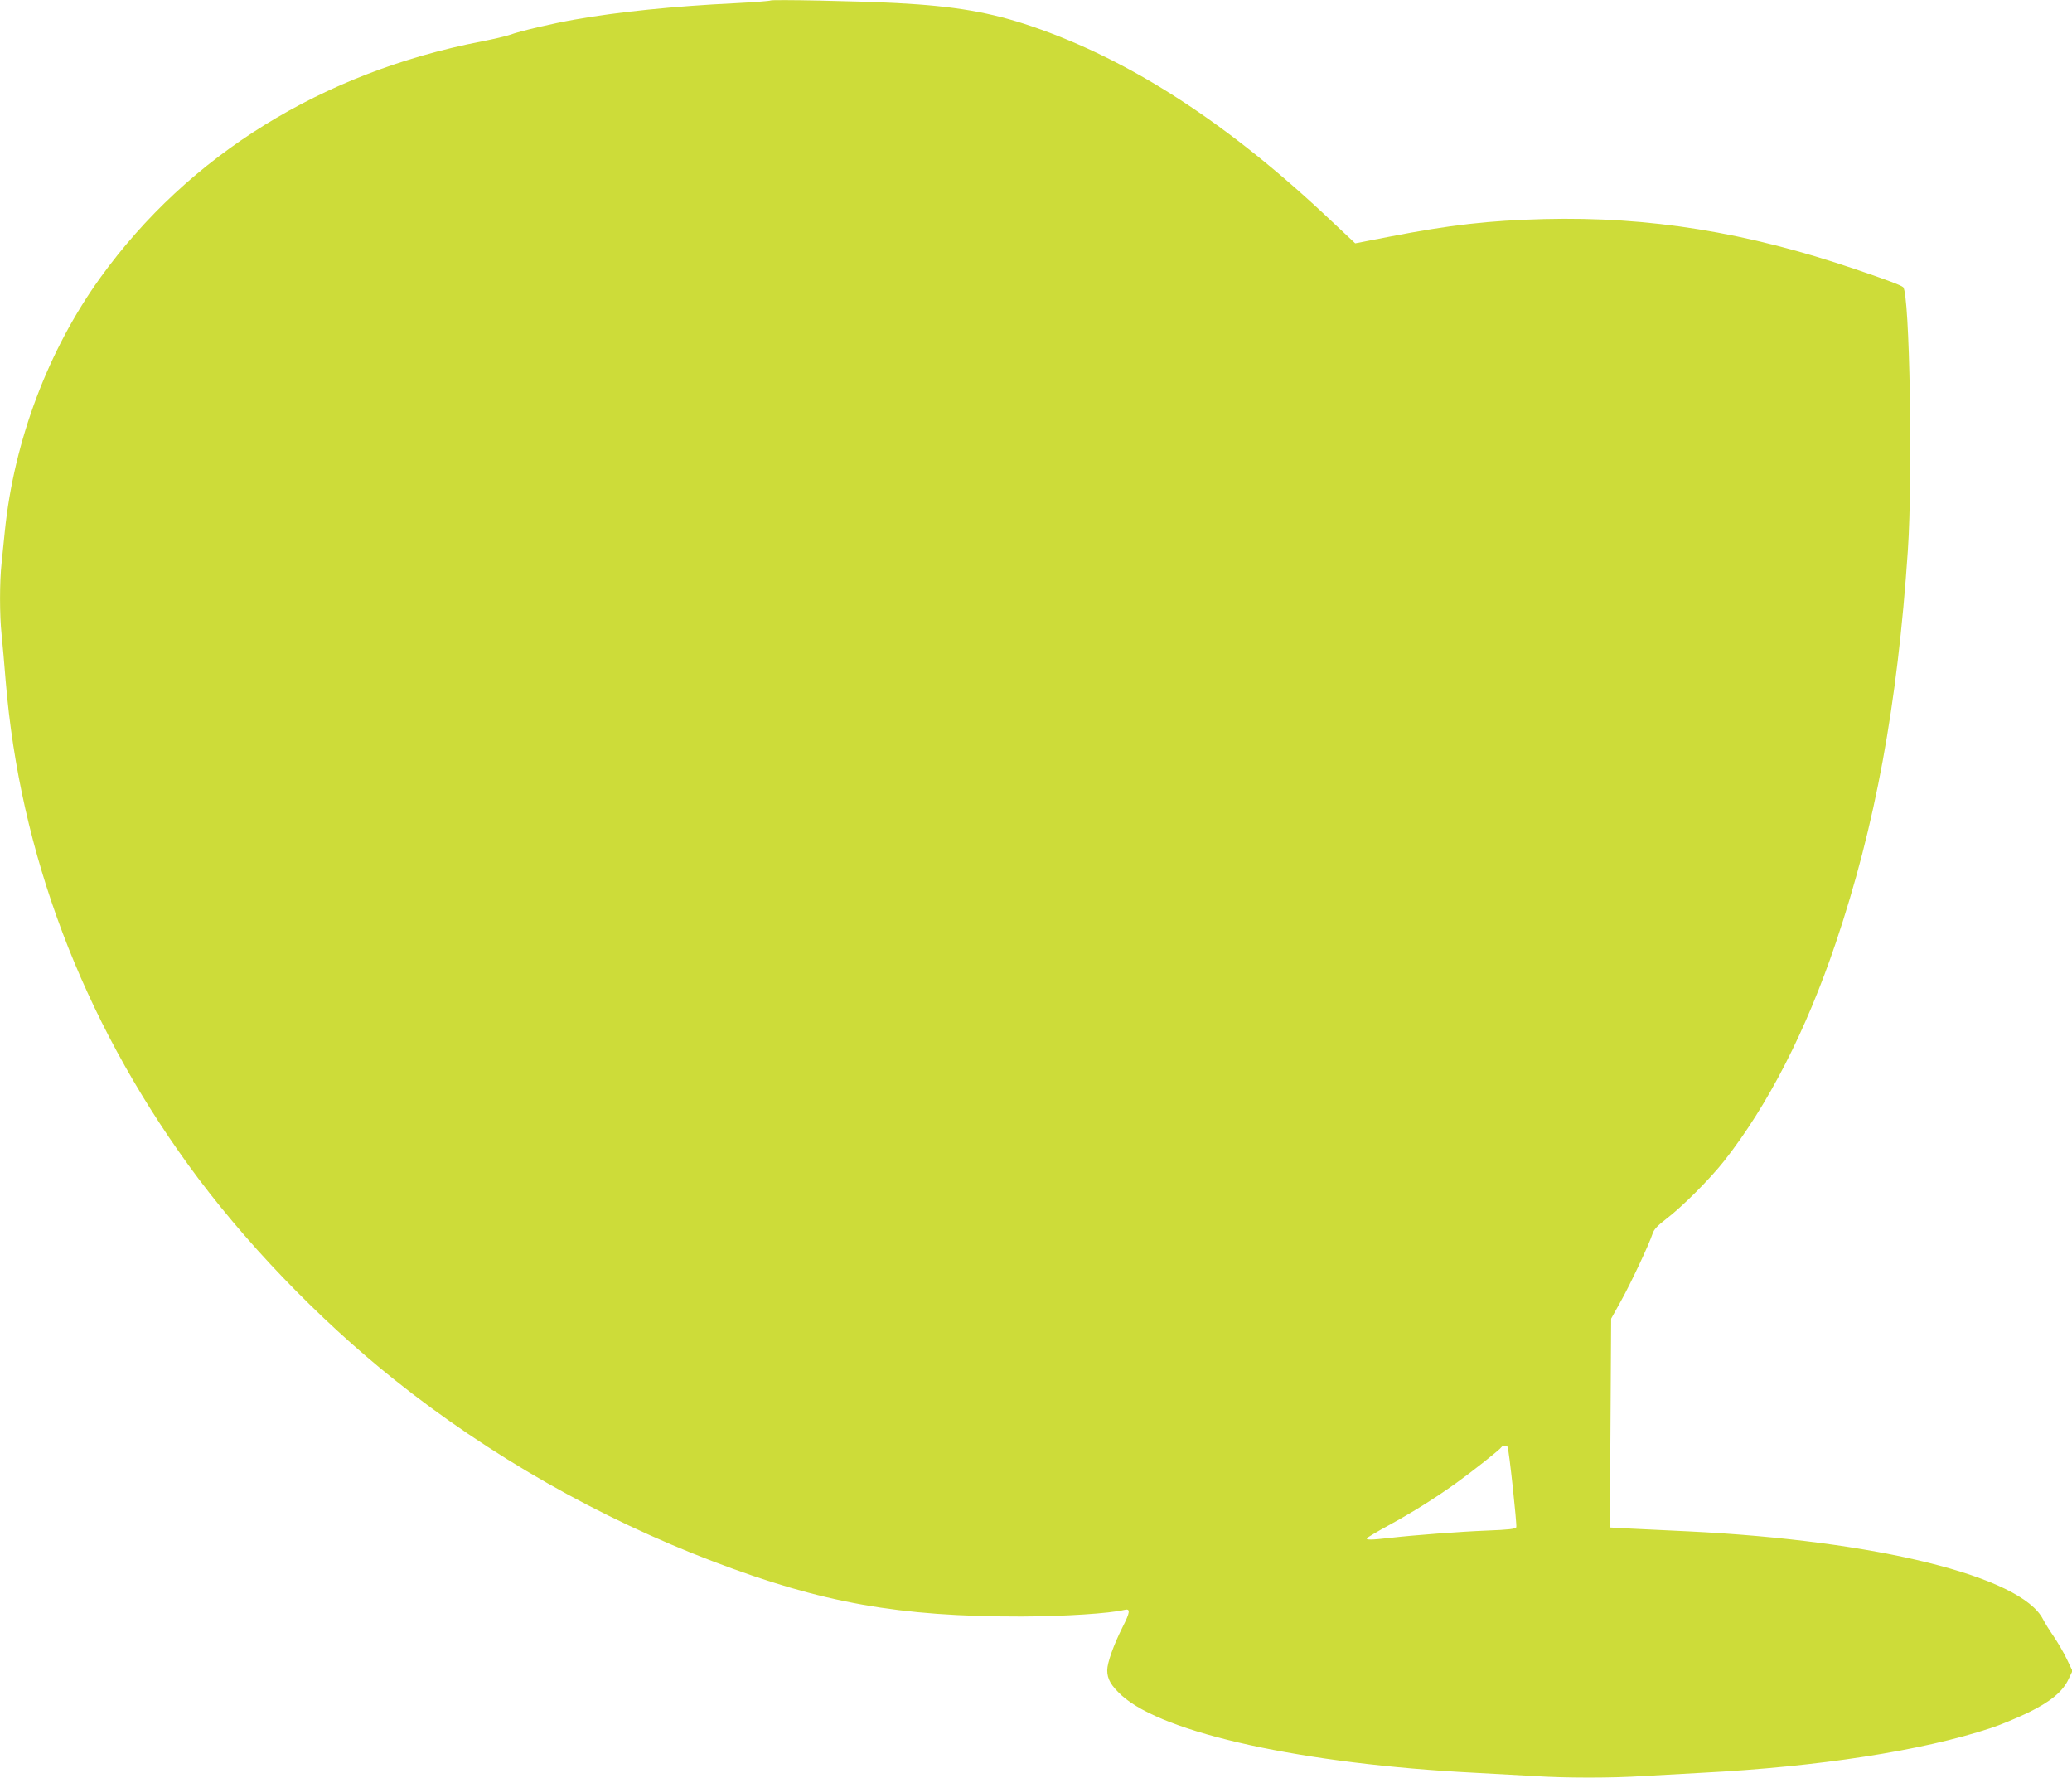 <?xml version="1.0" standalone="no"?>
<!DOCTYPE svg PUBLIC "-//W3C//DTD SVG 20010904//EN"
 "http://www.w3.org/TR/2001/REC-SVG-20010904/DTD/svg10.dtd">
<svg version="1.0" xmlns="http://www.w3.org/2000/svg"
 width="1280pt" height="1098pt" viewBox="0 0 1280 1098"
 preserveAspectRatio="xMidYMid meet">
<g transform="translate(0,1098) scale(0.1,-0.1)"
fill="#cddc39" stroke="none">
<path d="M4760 10977 c-3 -3 -102 -11 -220 -17 -376 -18 -726 -54 -990 -101
-137 -24 -337 -71 -400 -94 -25 -9 -103 -27 -175 -41 -985 -191 -1808 -701
-2355 -1459 -322 -447 -533 -1006 -590 -1565 -6 -58 -15 -146 -20 -197 -13
-118 -13 -322 0 -443 5 -52 17 -180 25 -285 88 -1066 471 -2082 1128 -2990
338 -467 801 -950 1272 -1326 587 -469 1268 -857 1974 -1125 669 -255 1145
-340 1901 -339 268 1 545 19 636 41 39 10 36 -14 -12 -108 -55 -110 -94 -219
-94 -265 0 -55 24 -95 90 -156 259 -234 1124 -423 2180 -477 118 -6 283 -15
365 -20 192 -13 488 -13 680 0 83 5 245 14 360 20 718 37 1360 136 1783 276
59 19 161 62 228 94 140 68 217 131 253 209 l24 50 -35 73 c-19 40 -56 103
-81 140 -25 36 -55 84 -66 106 -135 265 -1027 486 -2190 543 -124 6 -284 14
-356 17 l-130 7 4 645 4 645 59 106 c60 107 176 354 197 419 8 26 31 50 83 90
100 76 270 246 360 360 270 344 505 802 689 1347 243 720 381 1467 445 2423
31 461 11 1590 -29 1626 -13 12 -100 45 -292 110 -673 230 -1277 327 -1925
311 -344 -9 -581 -36 -957 -109 l-211 -41 -149 140 c-633 599 -1238 992 -1848
1200 -255 87 -475 125 -835 144 -248 13 -773 23 -780 16z m4553 -8934 c9 -14
59 -483 54 -496 -4 -11 -47 -16 -179 -21 -174 -7 -451 -28 -608 -46 -105 -12
-143 -13 -136 -1 3 4 64 41 136 80 150 82 285 167 415 260 99 71 271 207 280
222 7 11 32 12 38 2z"/>
</g>
</svg>
